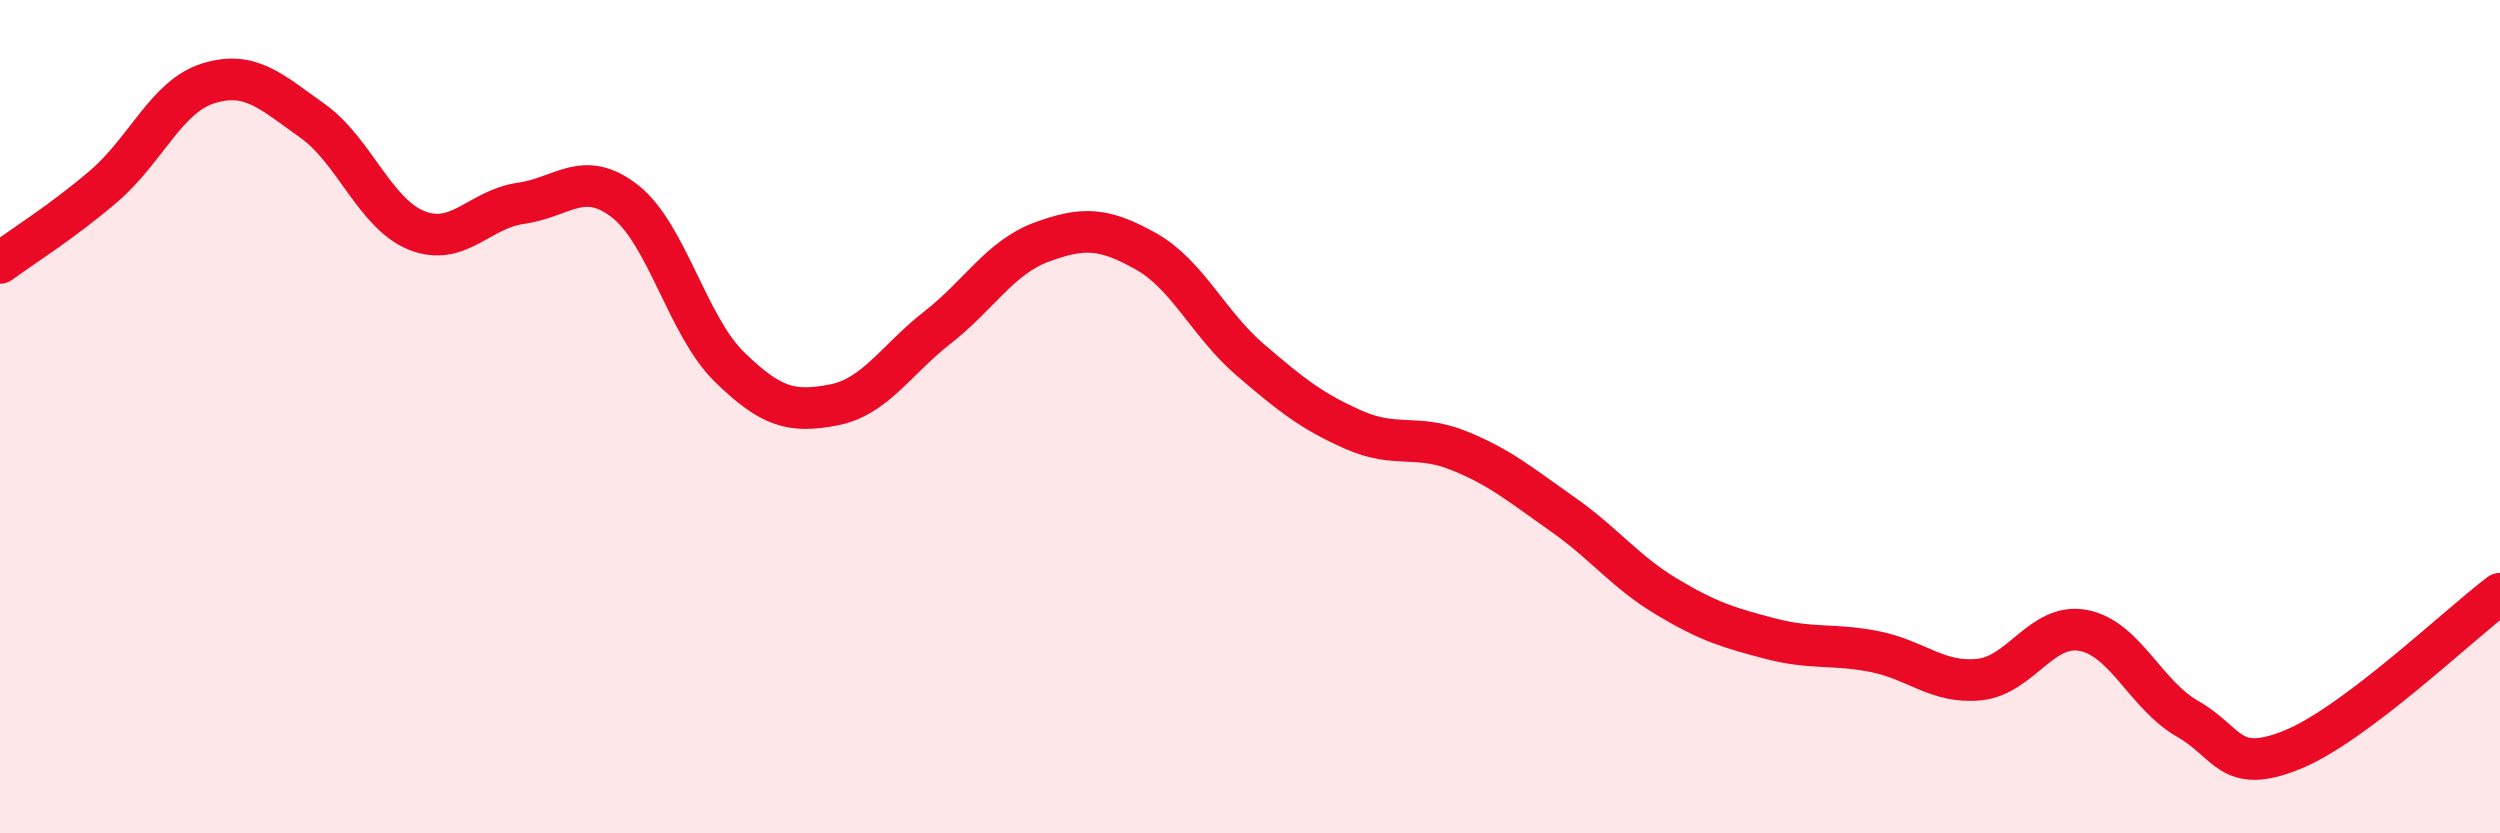 
    <svg width="60" height="20" viewBox="0 0 60 20" xmlns="http://www.w3.org/2000/svg">
      <path
        d="M 0,6.31 C 0.5,5.94 1.5,5.32 2.5,4.46 C 3.5,3.6 4,2.31 5,2 C 6,1.69 6.5,2.19 7.5,2.9 C 8.5,3.61 9,5.13 10,5.53 C 11,5.93 11.5,5.02 12.5,4.88 C 13.5,4.74 14,4.05 15,4.83 C 16,5.61 16.5,7.82 17.5,8.8 C 18.5,9.78 19,9.91 20,9.72 C 21,9.53 21.5,8.64 22.5,7.86 C 23.5,7.08 24,6.18 25,5.81 C 26,5.44 26.5,5.47 27.5,6.03 C 28.5,6.59 29,7.77 30,8.63 C 31,9.49 31.5,9.88 32.5,10.32 C 33.5,10.76 34,10.41 35,10.81 C 36,11.21 36.5,11.64 37.5,12.34 C 38.5,13.04 39,13.72 40,14.32 C 41,14.92 41.5,15.07 42.5,15.33 C 43.5,15.59 44,15.44 45,15.64 C 46,15.84 46.5,16.41 47.5,16.31 C 48.5,16.21 49,14.94 50,15.13 C 51,15.32 51.5,16.68 52.5,17.25 C 53.5,17.82 53.5,18.6 55,18 C 56.5,17.4 59,15 60,14.25L60 20L0 20Z"
        fill="#EB0A25"
        opacity="0.1"
        stroke-linecap="round"
        stroke-linejoin="round"
      />
      <path
        d="M 0,6.31 C 0.5,5.94 1.5,5.32 2.5,4.46 C 3.5,3.6 4,2.31 5,2 C 6,1.69 6.5,2.19 7.5,2.9 C 8.5,3.61 9,5.13 10,5.53 C 11,5.93 11.5,5.02 12.5,4.88 C 13.5,4.74 14,4.05 15,4.83 C 16,5.61 16.5,7.82 17.5,8.8 C 18.5,9.78 19,9.91 20,9.72 C 21,9.53 21.5,8.64 22.5,7.86 C 23.5,7.08 24,6.18 25,5.81 C 26,5.44 26.5,5.47 27.5,6.03 C 28.5,6.59 29,7.77 30,8.63 C 31,9.49 31.5,9.88 32.5,10.32 C 33.5,10.76 34,10.41 35,10.81 C 36,11.21 36.5,11.64 37.5,12.34 C 38.5,13.04 39,13.72 40,14.32 C 41,14.92 41.5,15.07 42.5,15.33 C 43.5,15.59 44,15.44 45,15.64 C 46,15.84 46.5,16.41 47.5,16.31 C 48.5,16.21 49,14.94 50,15.13 C 51,15.32 51.5,16.68 52.5,17.25 C 53.5,17.82 53.5,18.6 55,18 C 56.5,17.4 59,15 60,14.25"
        stroke="#EB0A25"
        stroke-width="1"
        fill="none"
        stroke-linecap="round"
        stroke-linejoin="round"
      />
    </svg>
  